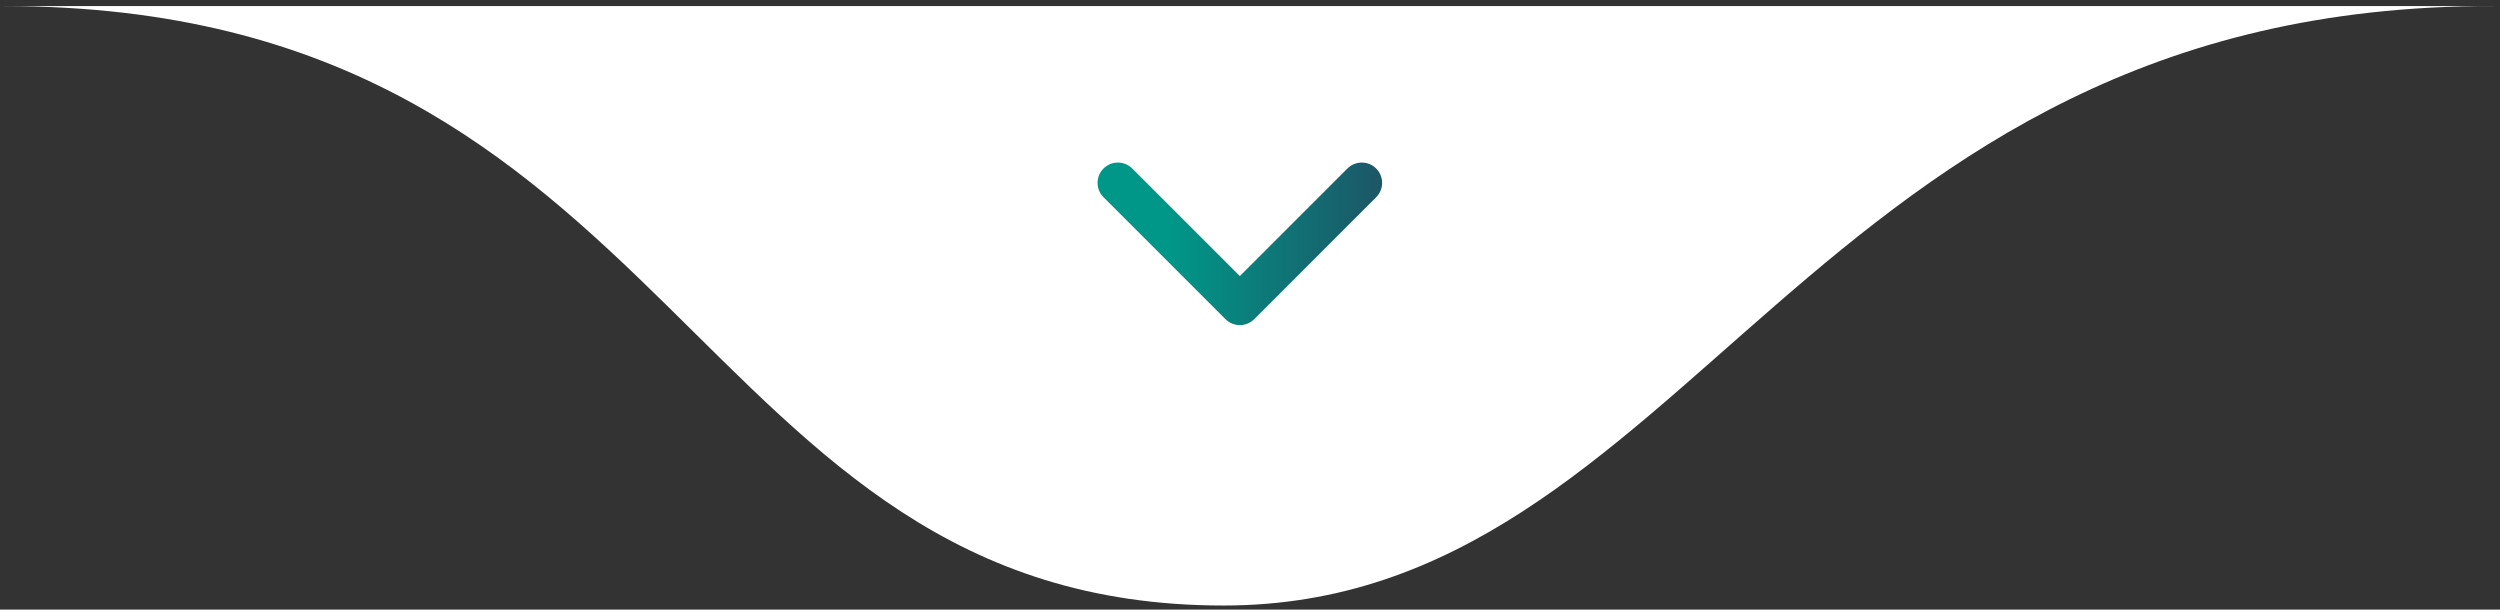 <svg xmlns="http://www.w3.org/2000/svg" width="1419" height="346" viewBox="0 0 1419 346" fill="none"><rect x="0" y="0" width="1419" height="346" fill="#333333" stroke="none"/><g id="shape-seta-rafa 1"><path id="Vector" d="M694.502 343.693C388.783 343.693 388.783 3.46 2.307 3.46H1415.54C1024.45 2.307 959.844 343.693 694.502 343.693Z" fill="white"></path><path id="Vector (Stroke)" fill-rule="evenodd" clip-rule="evenodd" d="M626.355 95.645C630.86 91.141 638.164 91.141 642.67 95.645L703.732 156.689L764.794 95.645C769.299 91.141 776.603 91.141 781.109 95.645C785.614 100.149 785.614 107.451 781.109 111.955L711.889 181.155C707.384 185.659 700.079 185.659 695.574 181.155L626.355 111.955C621.849 107.451 621.849 100.149 626.355 95.645Z" fill="url(#paint0_linear_1_2)"></path></g><defs><linearGradient id="paint0_linear_1_2" x1="663.521" y1="138.4" x2="782.444" y2="138.4" gradientUnits="userSpaceOnUse"><stop stop-color="#009788"></stop><stop offset="1" stop-color="#1C5767"></stop></linearGradient></defs></svg>